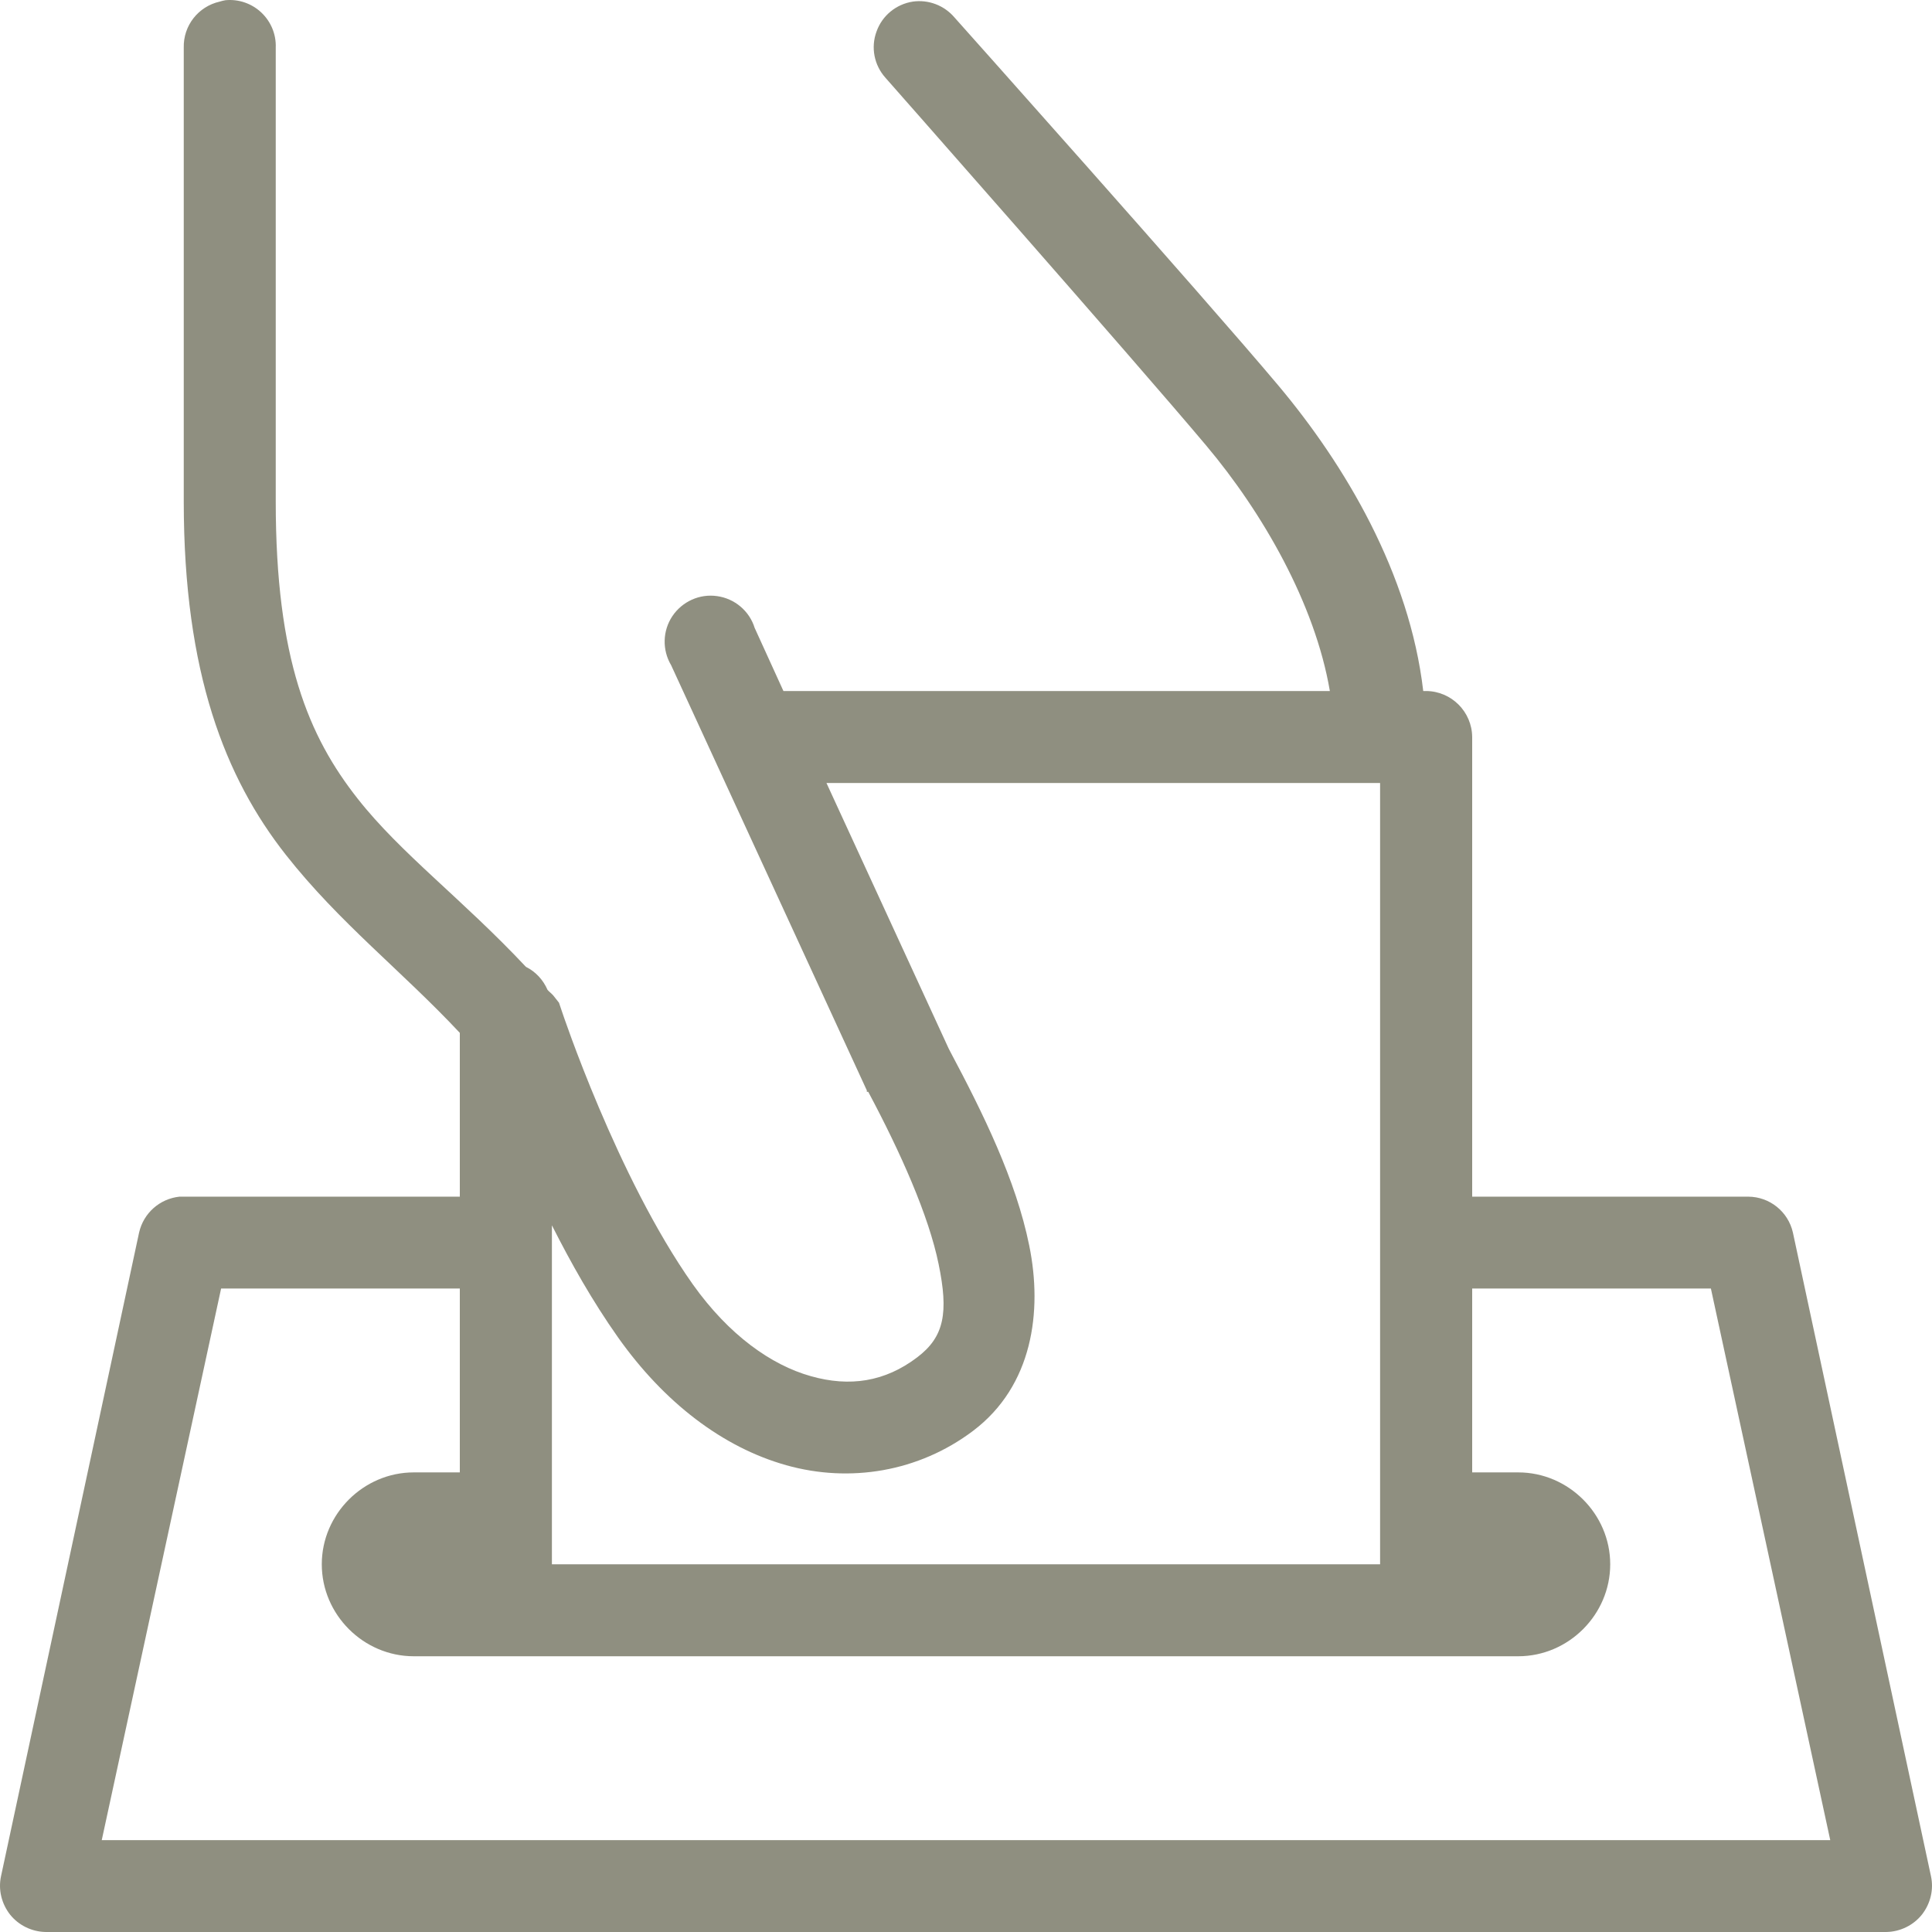 <svg width="18" height="18" viewBox="0 0 18 18" fill="none" xmlns="http://www.w3.org/2000/svg">
<path opacity="0.5" d="M2.1 0.002C2.082 0.005 2.063 0.01 2.047 0.015C1.847 0.06 1.707 0.239 1.712 0.444V4.672C1.712 6.273 2.1 7.248 2.663 7.964C3.162 8.598 3.741 9.043 4.284 9.623V11.149H1.712C1.698 11.149 1.685 11.149 1.672 11.149C1.487 11.169 1.337 11.303 1.296 11.483L0.01 17.478C-0.018 17.604 0.014 17.736 0.094 17.838C0.174 17.938 0.297 17.998 0.426 18H17.574C17.703 17.998 17.826 17.938 17.906 17.838C17.986 17.736 18.018 17.604 17.99 17.478L16.704 11.483C16.66 11.289 16.488 11.15 16.288 11.149H13.716V6.867C13.714 6.631 13.523 6.44 13.287 6.438H13.26C13.132 5.344 12.534 4.334 11.907 3.588C11.209 2.757 8.893 0.163 8.893 0.163C8.797 0.05 8.65 -0.006 8.504 0.015C8.349 0.039 8.218 0.146 8.166 0.295C8.112 0.442 8.144 0.607 8.25 0.725C8.25 0.725 10.571 3.357 11.237 4.15C11.765 4.777 12.252 5.627 12.39 6.438H7.299L7.031 5.85C6.982 5.692 6.845 5.577 6.682 5.554C6.518 5.53 6.356 5.604 6.264 5.741C6.173 5.878 6.168 6.055 6.253 6.198L8.076 10.159V10.172H8.089C8.39 10.736 8.653 11.326 8.745 11.778C8.838 12.229 8.799 12.455 8.544 12.647C8.246 12.873 7.918 12.925 7.553 12.821C7.188 12.718 6.793 12.442 6.454 11.965C5.748 10.966 5.235 9.422 5.235 9.422L5.208 9.342L5.155 9.275C5.138 9.255 5.118 9.242 5.101 9.222C5.061 9.13 4.991 9.053 4.9 9.008C4.308 8.377 3.733 7.951 3.333 7.442C2.876 6.862 2.569 6.142 2.569 4.672V0.444C2.574 0.32 2.524 0.201 2.435 0.117C2.345 0.032 2.223 -0.01 2.1 0.002ZM7.7 7.295H12.858V14.574H5.142V11.416C5.319 11.766 5.518 12.12 5.758 12.46C6.188 13.067 6.732 13.484 7.325 13.651C7.918 13.818 8.56 13.713 9.067 13.33C9.62 12.912 9.715 12.219 9.589 11.604C9.466 10.996 9.161 10.376 8.853 9.797L8.839 9.77L7.7 7.295ZM2.06 12.005H4.284V13.718H3.855C3.386 13.718 2.998 14.106 2.998 14.574C2.998 15.043 3.386 15.431 3.855 15.431H14.145C14.614 15.431 15.002 15.043 15.002 14.574C15.002 14.106 14.614 13.718 14.145 13.718H13.716V12.005H15.94L17.052 17.144H0.948L2.06 12.005Z" fill="#202002"/>
</svg>
